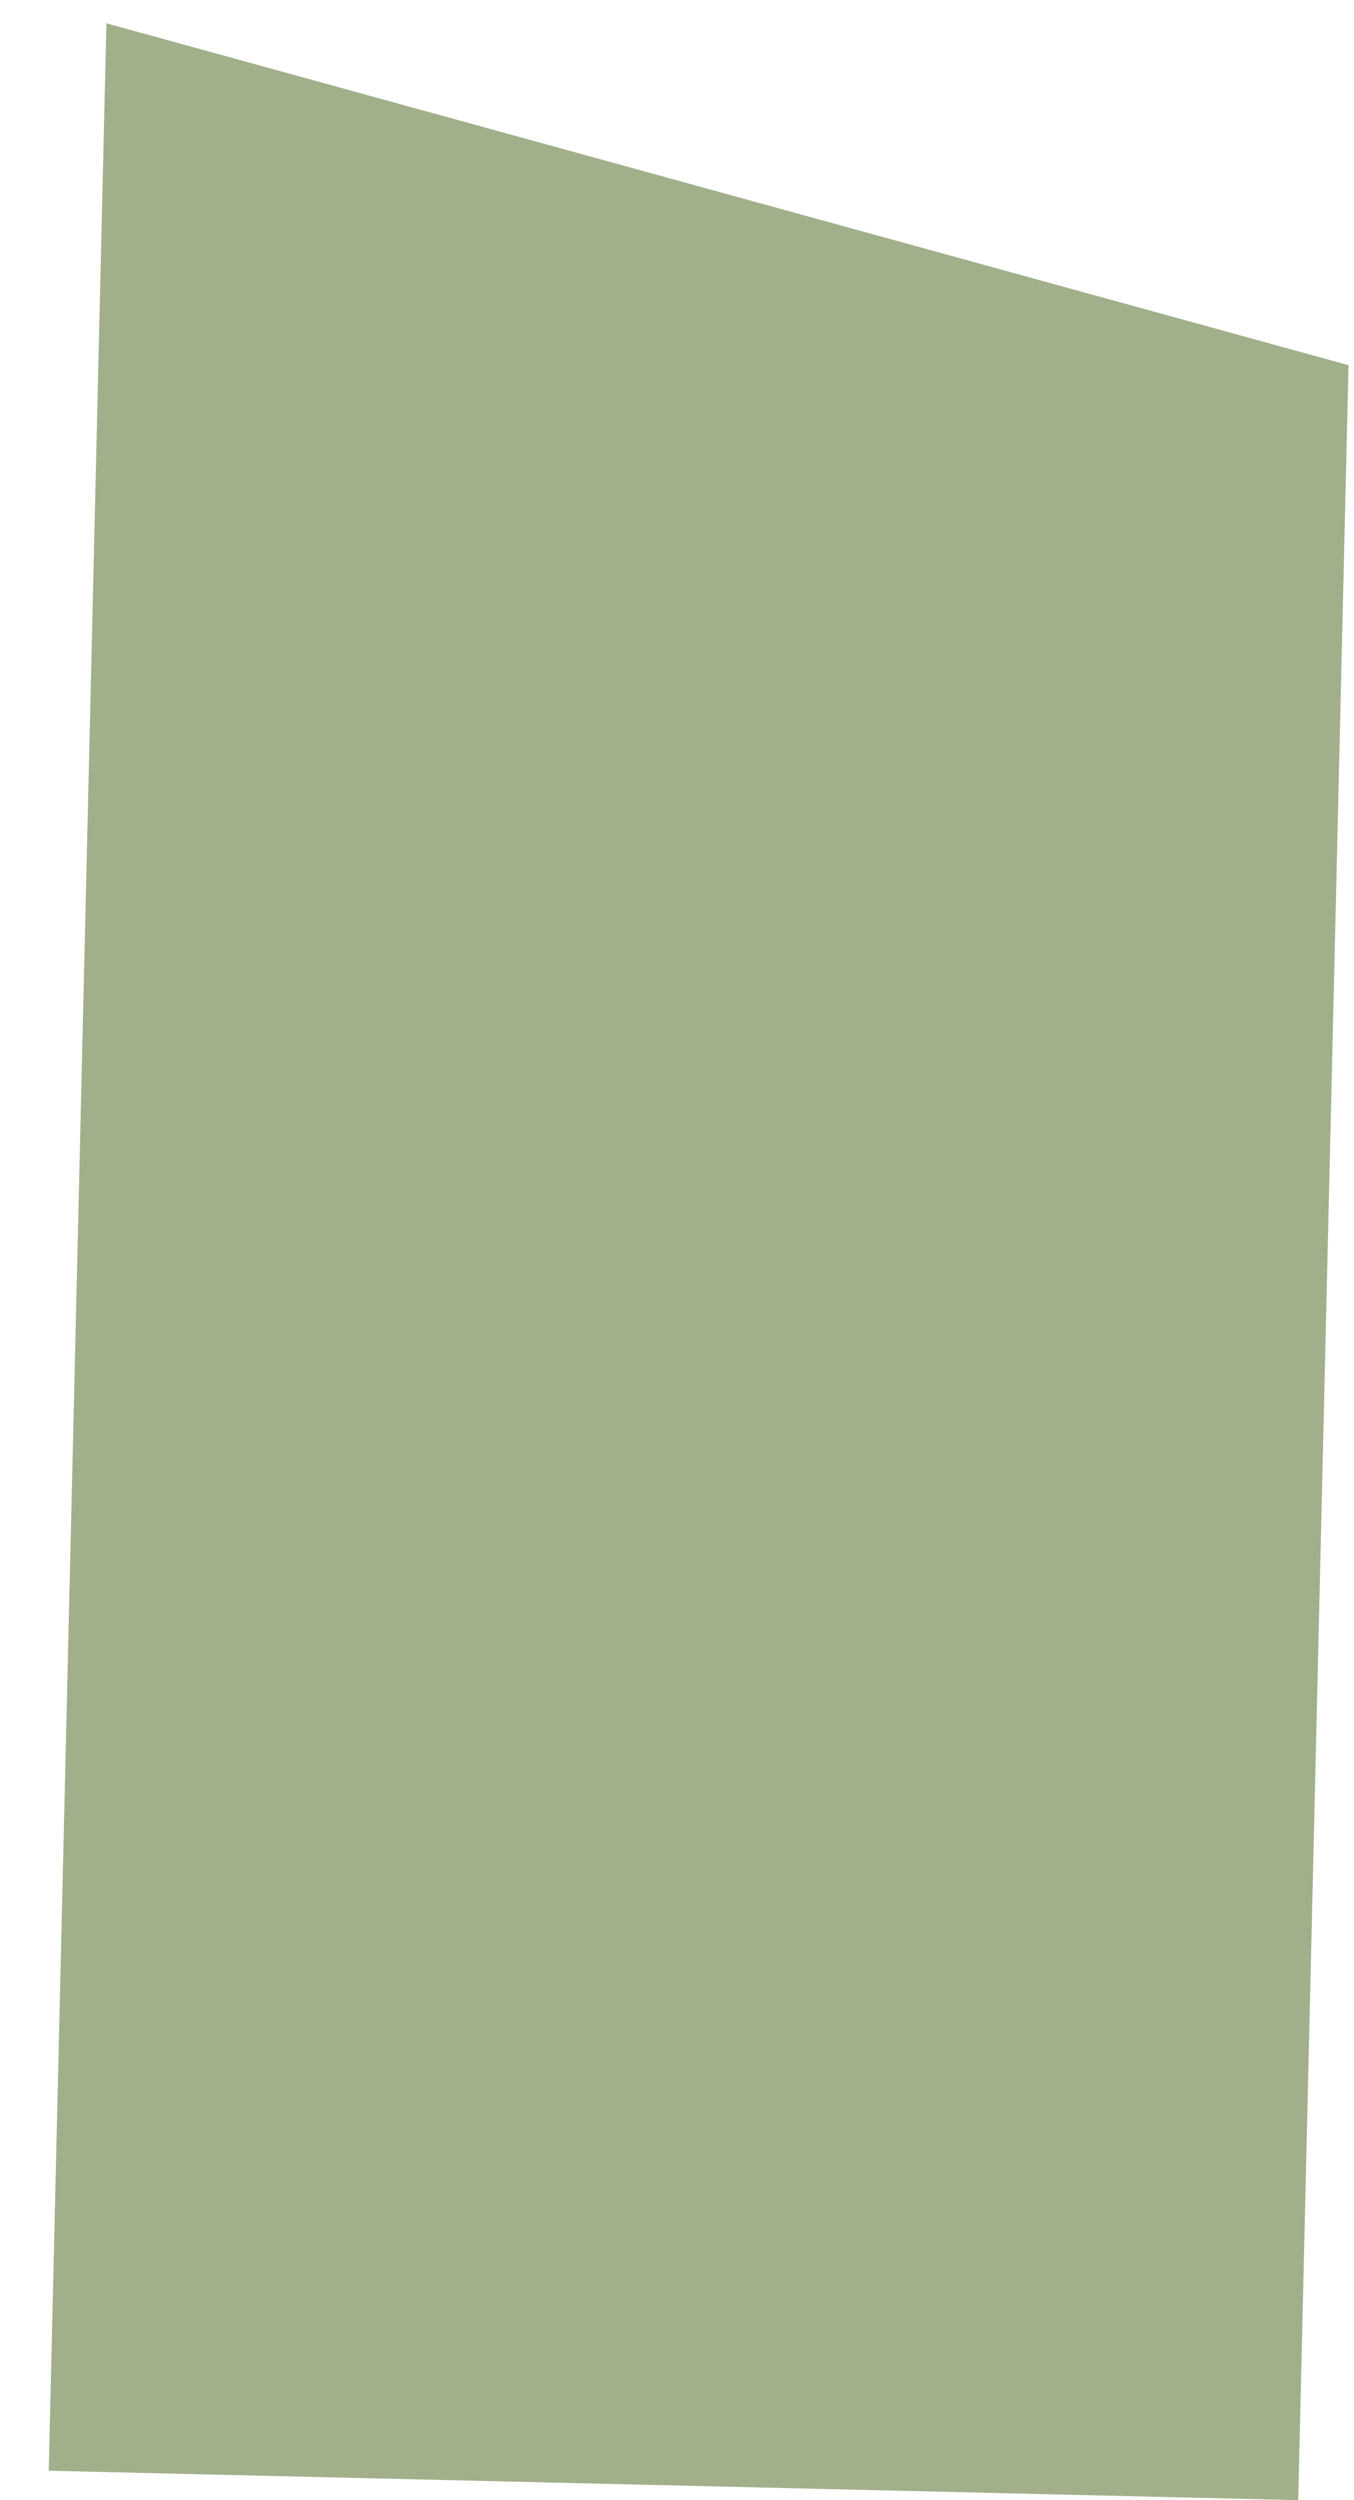 <?xml version="1.0" encoding="UTF-8"?> <svg xmlns="http://www.w3.org/2000/svg" width="26" height="48" viewBox="0 0 26 48" fill="none"><path d="M2.043 0.447L25.895 7.011L24.929 47.999L0.936 47.434L2.043 0.447Z" fill="#A1B08B"></path></svg> 